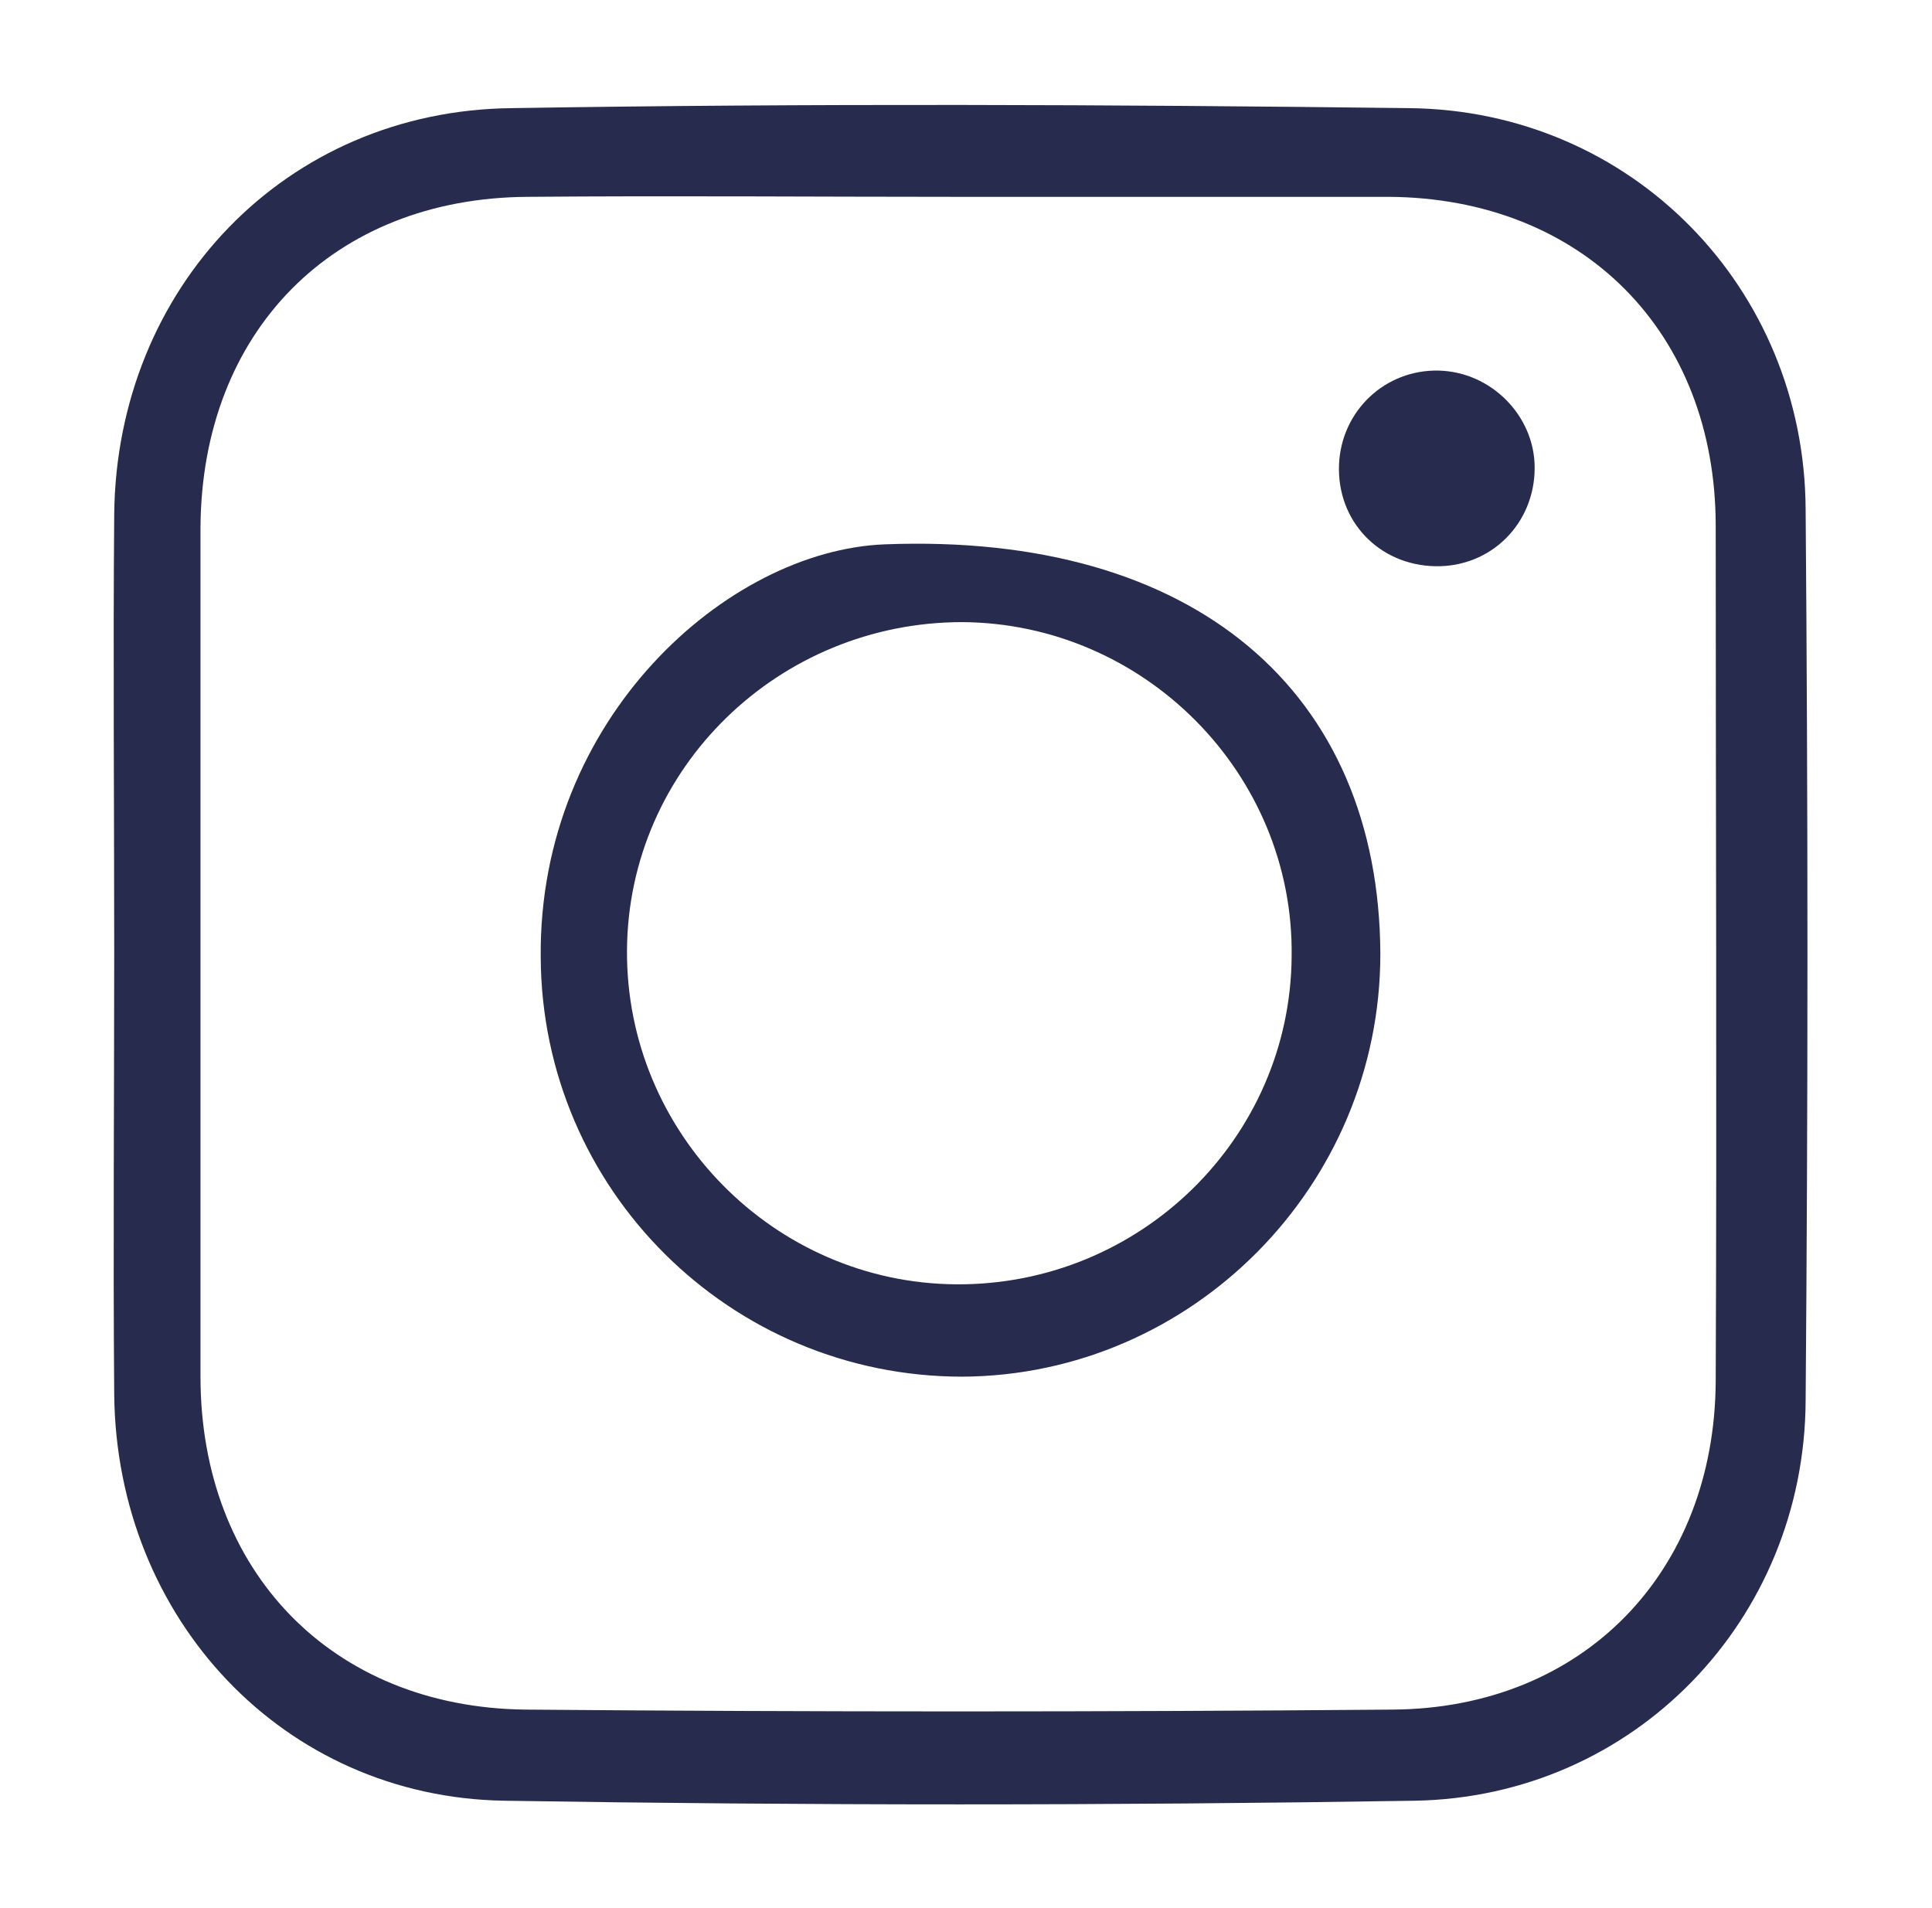 <?xml version="1.0" encoding="utf-8"?>
<!-- Generator: Adobe Illustrator 25.0.0, SVG Export Plug-In . SVG Version: 6.00 Build 0)  -->
<svg version="1.1" id="Camada_1" xmlns="http://www.w3.org/2000/svg" xmlns:xlink="http://www.w3.org/1999/xlink" x="0px" y="0px"
	 viewBox="0 0 159 157" style="enable-background:new 0 0 159 157;" xml:space="preserve">
<style type="text/css">
	.st0{fill:#272c4e;}
</style>
<path class="st0" d="M9.4,78.2c0-12-0.1-24,0-35.9C9.6,23.7,23.5,9.1,42.1,8.9c24.6-0.4,49.3-0.3,73.9,0c18.3,0.2,32.5,14.8,32.6,33
	c0.2,24.5,0.2,48.9,0,73.4c-0.1,18-14.1,32.6-32.2,32.9c-25,0.4-49.9,0.4-74.9,0c-18.2-0.3-31.9-15-32.1-33.4
	C9.3,102.5,9.4,90.4,9.4,78.2 M78.9,16.2c-11.8,0-23.6-0.1-35.5,0c-16,0.1-26.8,11.1-26.9,27.2c0,23.3,0,46.6,0,69.9
	c0,16,10.8,27.2,26.7,27.4c23.8,0.2,47.6,0.2,71.4,0c15.7-0.1,26.5-11.3,26.6-27c0.1-23.5,0-47,0-70.4c0-16-11-27-26.9-27.1
	C102.6,16.2,90.8,16.2,78.9,16.2"/>
<path class="st0" d="M113.6,78.5c0,19.1-15.5,34.7-34.4,34.8c-19.1,0-34.6-15.4-34.7-34.5c-0.2-19.7,15.4-33.5,28.3-34
	C98.4,43.8,113.5,57,113.6,78.5 M79.2,51.2c-15.1,0-27.5,12-27.6,27c-0.1,15,12.1,27.4,27.1,27.5c15.1,0.1,27.5-12,27.6-27
	C106.5,63.7,94.2,51.3,79.2,51.2"/>
<path class="st0" d="M118.4,30.5c4.3,0.1,7.9,3.7,7.9,8c0,4.6-3.6,8.2-8.2,8.1c-4.6-0.1-8.1-3.7-7.9-8.4
	C110.4,33.8,114,30.4,118.4,30.5"/>
</svg>
